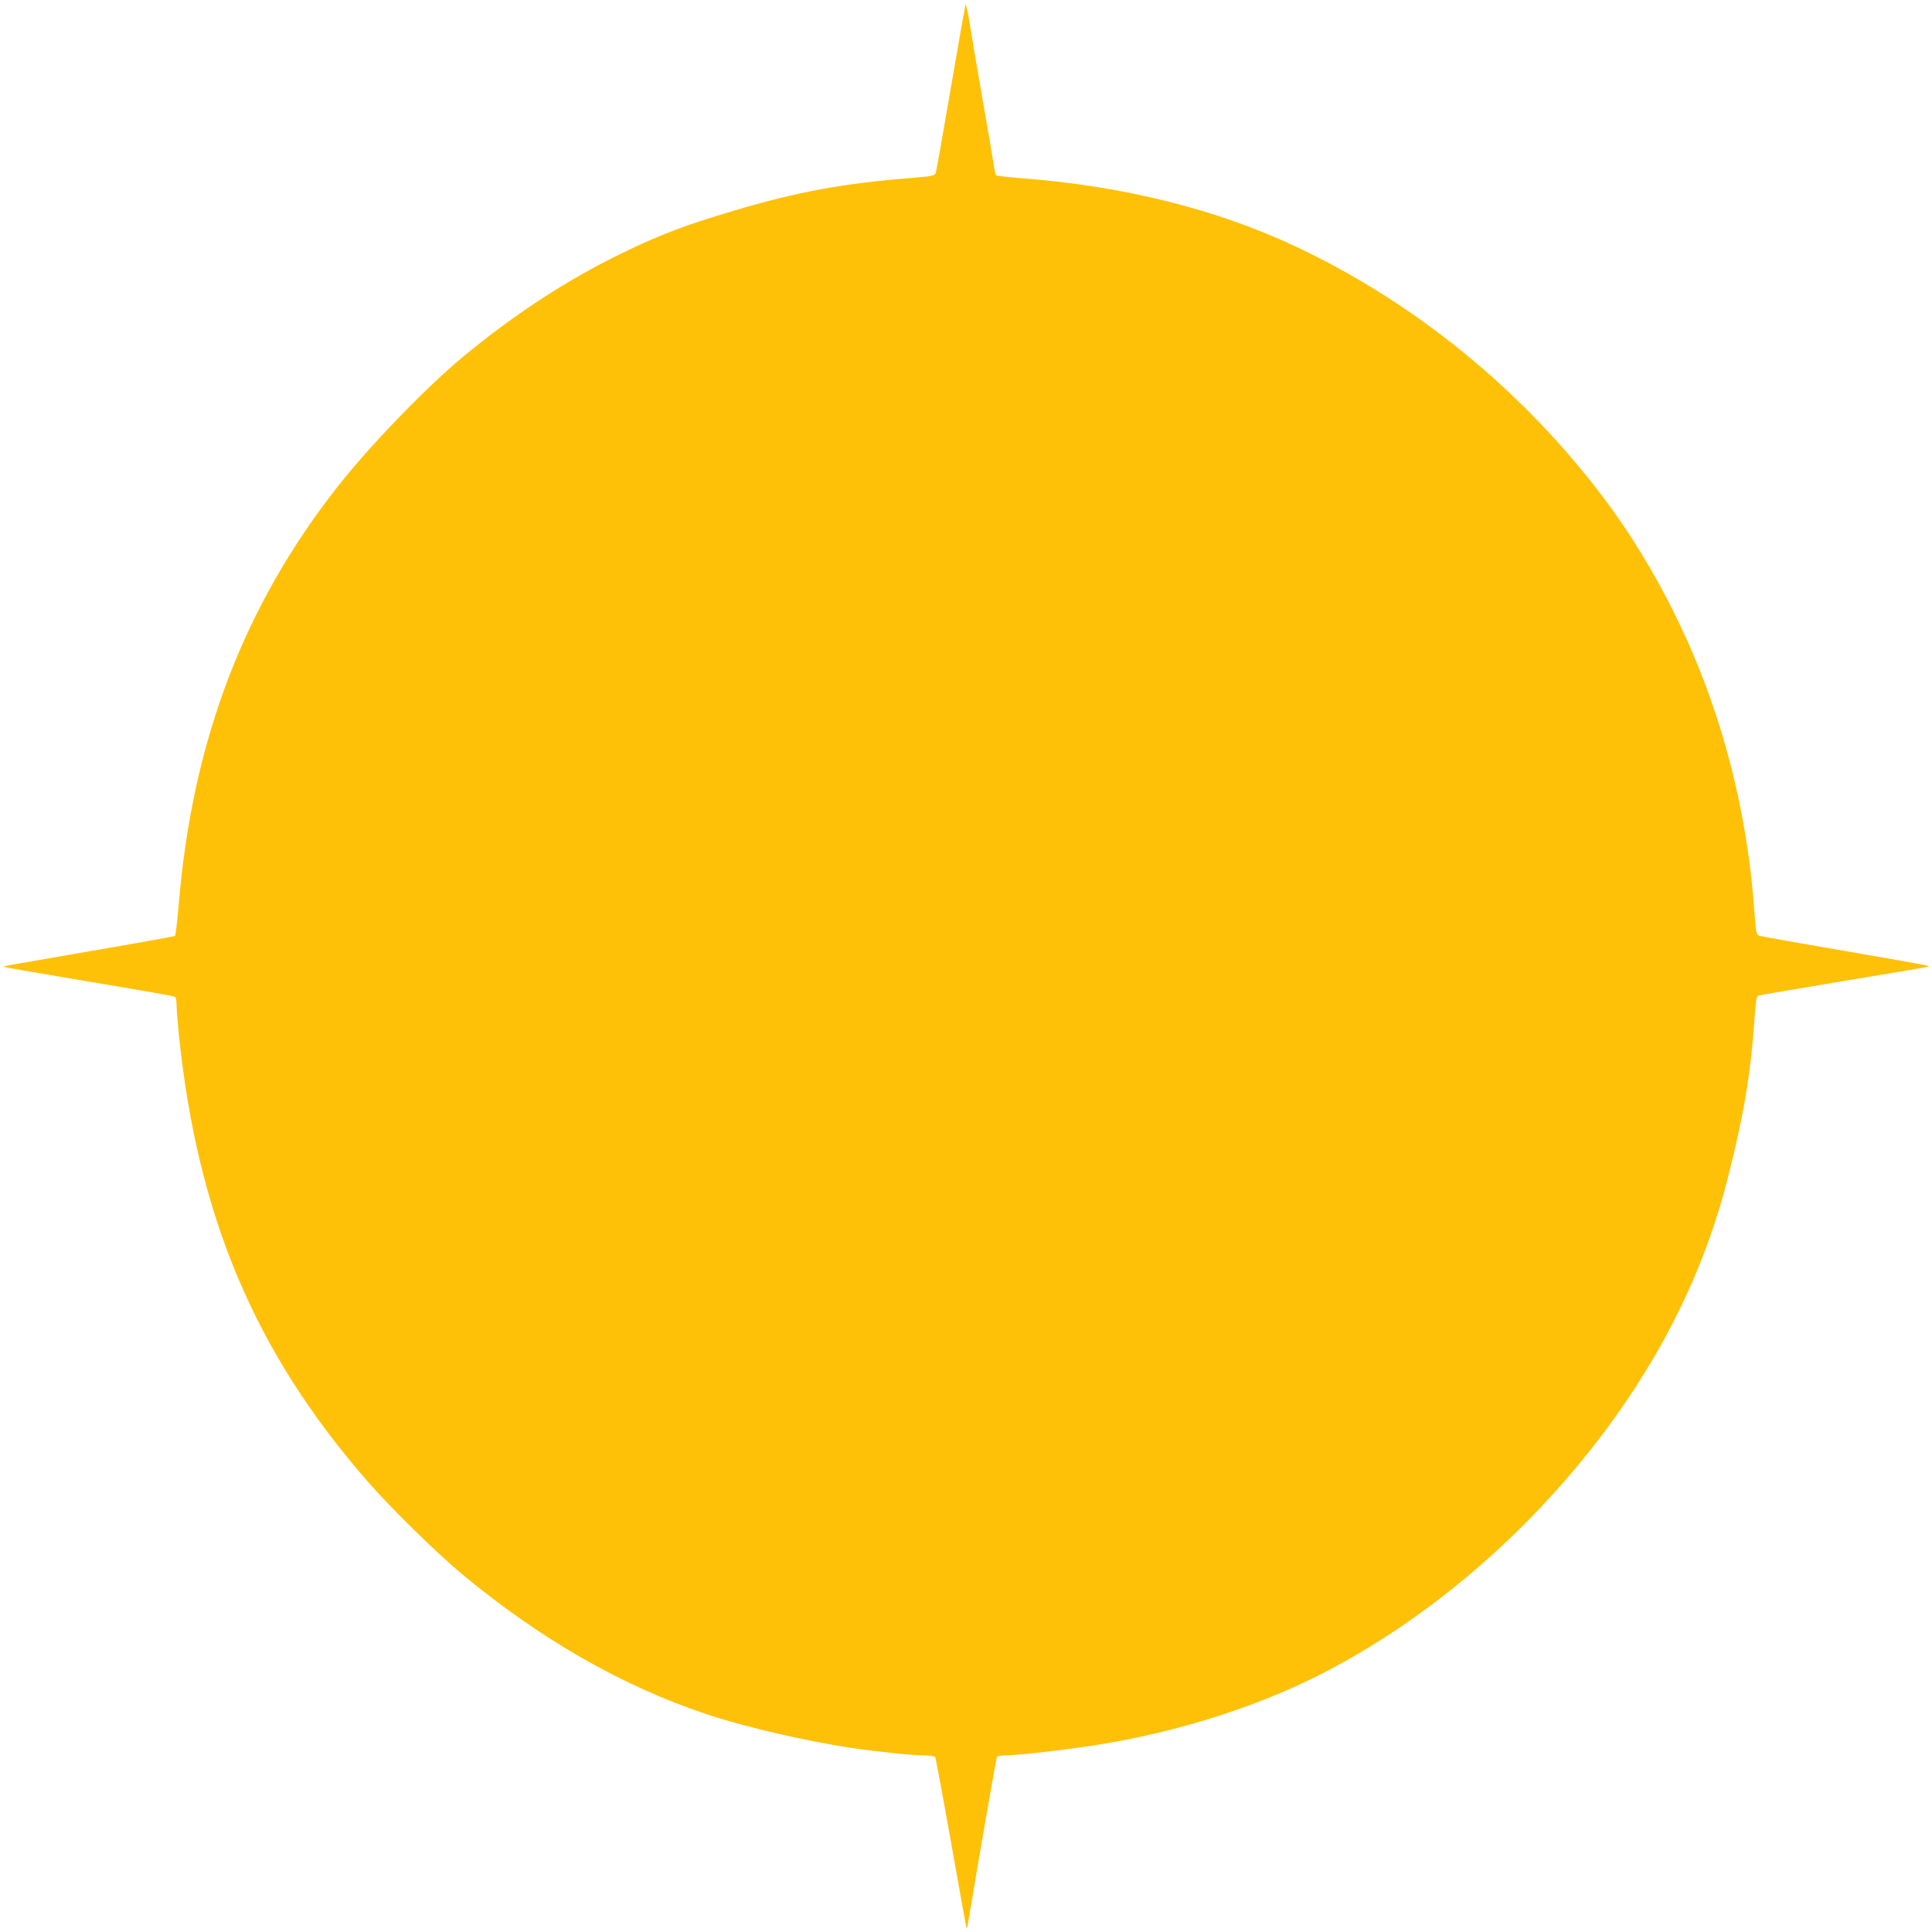 <?xml version="1.0" standalone="no"?>
<!DOCTYPE svg PUBLIC "-//W3C//DTD SVG 20010904//EN"
 "http://www.w3.org/TR/2001/REC-SVG-20010904/DTD/svg10.dtd">
<svg version="1.0" xmlns="http://www.w3.org/2000/svg"
 width="1280pt" height="1280pt" viewBox="0 0 1280 1280"
 preserveAspectRatio="xMidYMid meet">
<g transform="translate(0,1280) scale(0.1,-0.1)"
fill="#ffc107" stroke="none">
<path d="M6397 12770 c-3 -8 -47 -258 -98 -555 -51 -297 -95 -549 -100 -561
-6 -18 -20 -21 -161 -33 -453 -36 -757 -92 -1173 -216 -325 -96 -493 -160
-750 -285 -363 -177 -713 -406 -1055 -690 -240 -200 -608 -581 -816 -845 -627
-794 -970 -1692 -1060 -2778 -9 -111 -21 -205 -25 -208 -7 -4 -323 -60 -1082
-191 -32 -6 -57 -12 -55 -13 2 -2 178 -33 393 -69 635 -107 734 -124 745 -131
5 -3 10 -28 10 -54 0 -27 7 -115 15 -197 125 -1208 505 -2106 1255 -2964 150
-172 448 -464 615 -604 521 -434 1068 -748 1635 -936 252 -83 653 -176 950
-220 183 -27 408 -50 485 -50 35 0 67 -5 71 -11 3 -6 51 -261 105 -566 54
-306 100 -561 102 -567 2 -6 7 7 10 29 65 395 187 1097 192 1105 3 5 28 10 54
10 69 0 317 27 520 56 560 80 1114 250 1566 479 709 361 1376 930 1886 1611
392 524 662 1077 813 1668 106 413 153 691 178 1040 10 143 15 177 27 180 9 3
261 46 561 96 632 105 580 95 560 102 -8 4 -258 48 -555 99 -297 51 -549 95
-560 100 -19 6 -22 21 -33 175 -34 456 -121 893 -263 1316 -168 506 -428 1003
-737 1413 -534 707 -1243 1287 -2032 1659 -528 250 -1150 405 -1830 456 -85 7
-158 15 -161 19 -4 3 -12 42 -18 86 -7 44 -39 235 -73 425 -33 190 -70 410
-83 490 -12 80 -25 138 -28 130z"/>
</g>
</svg>

